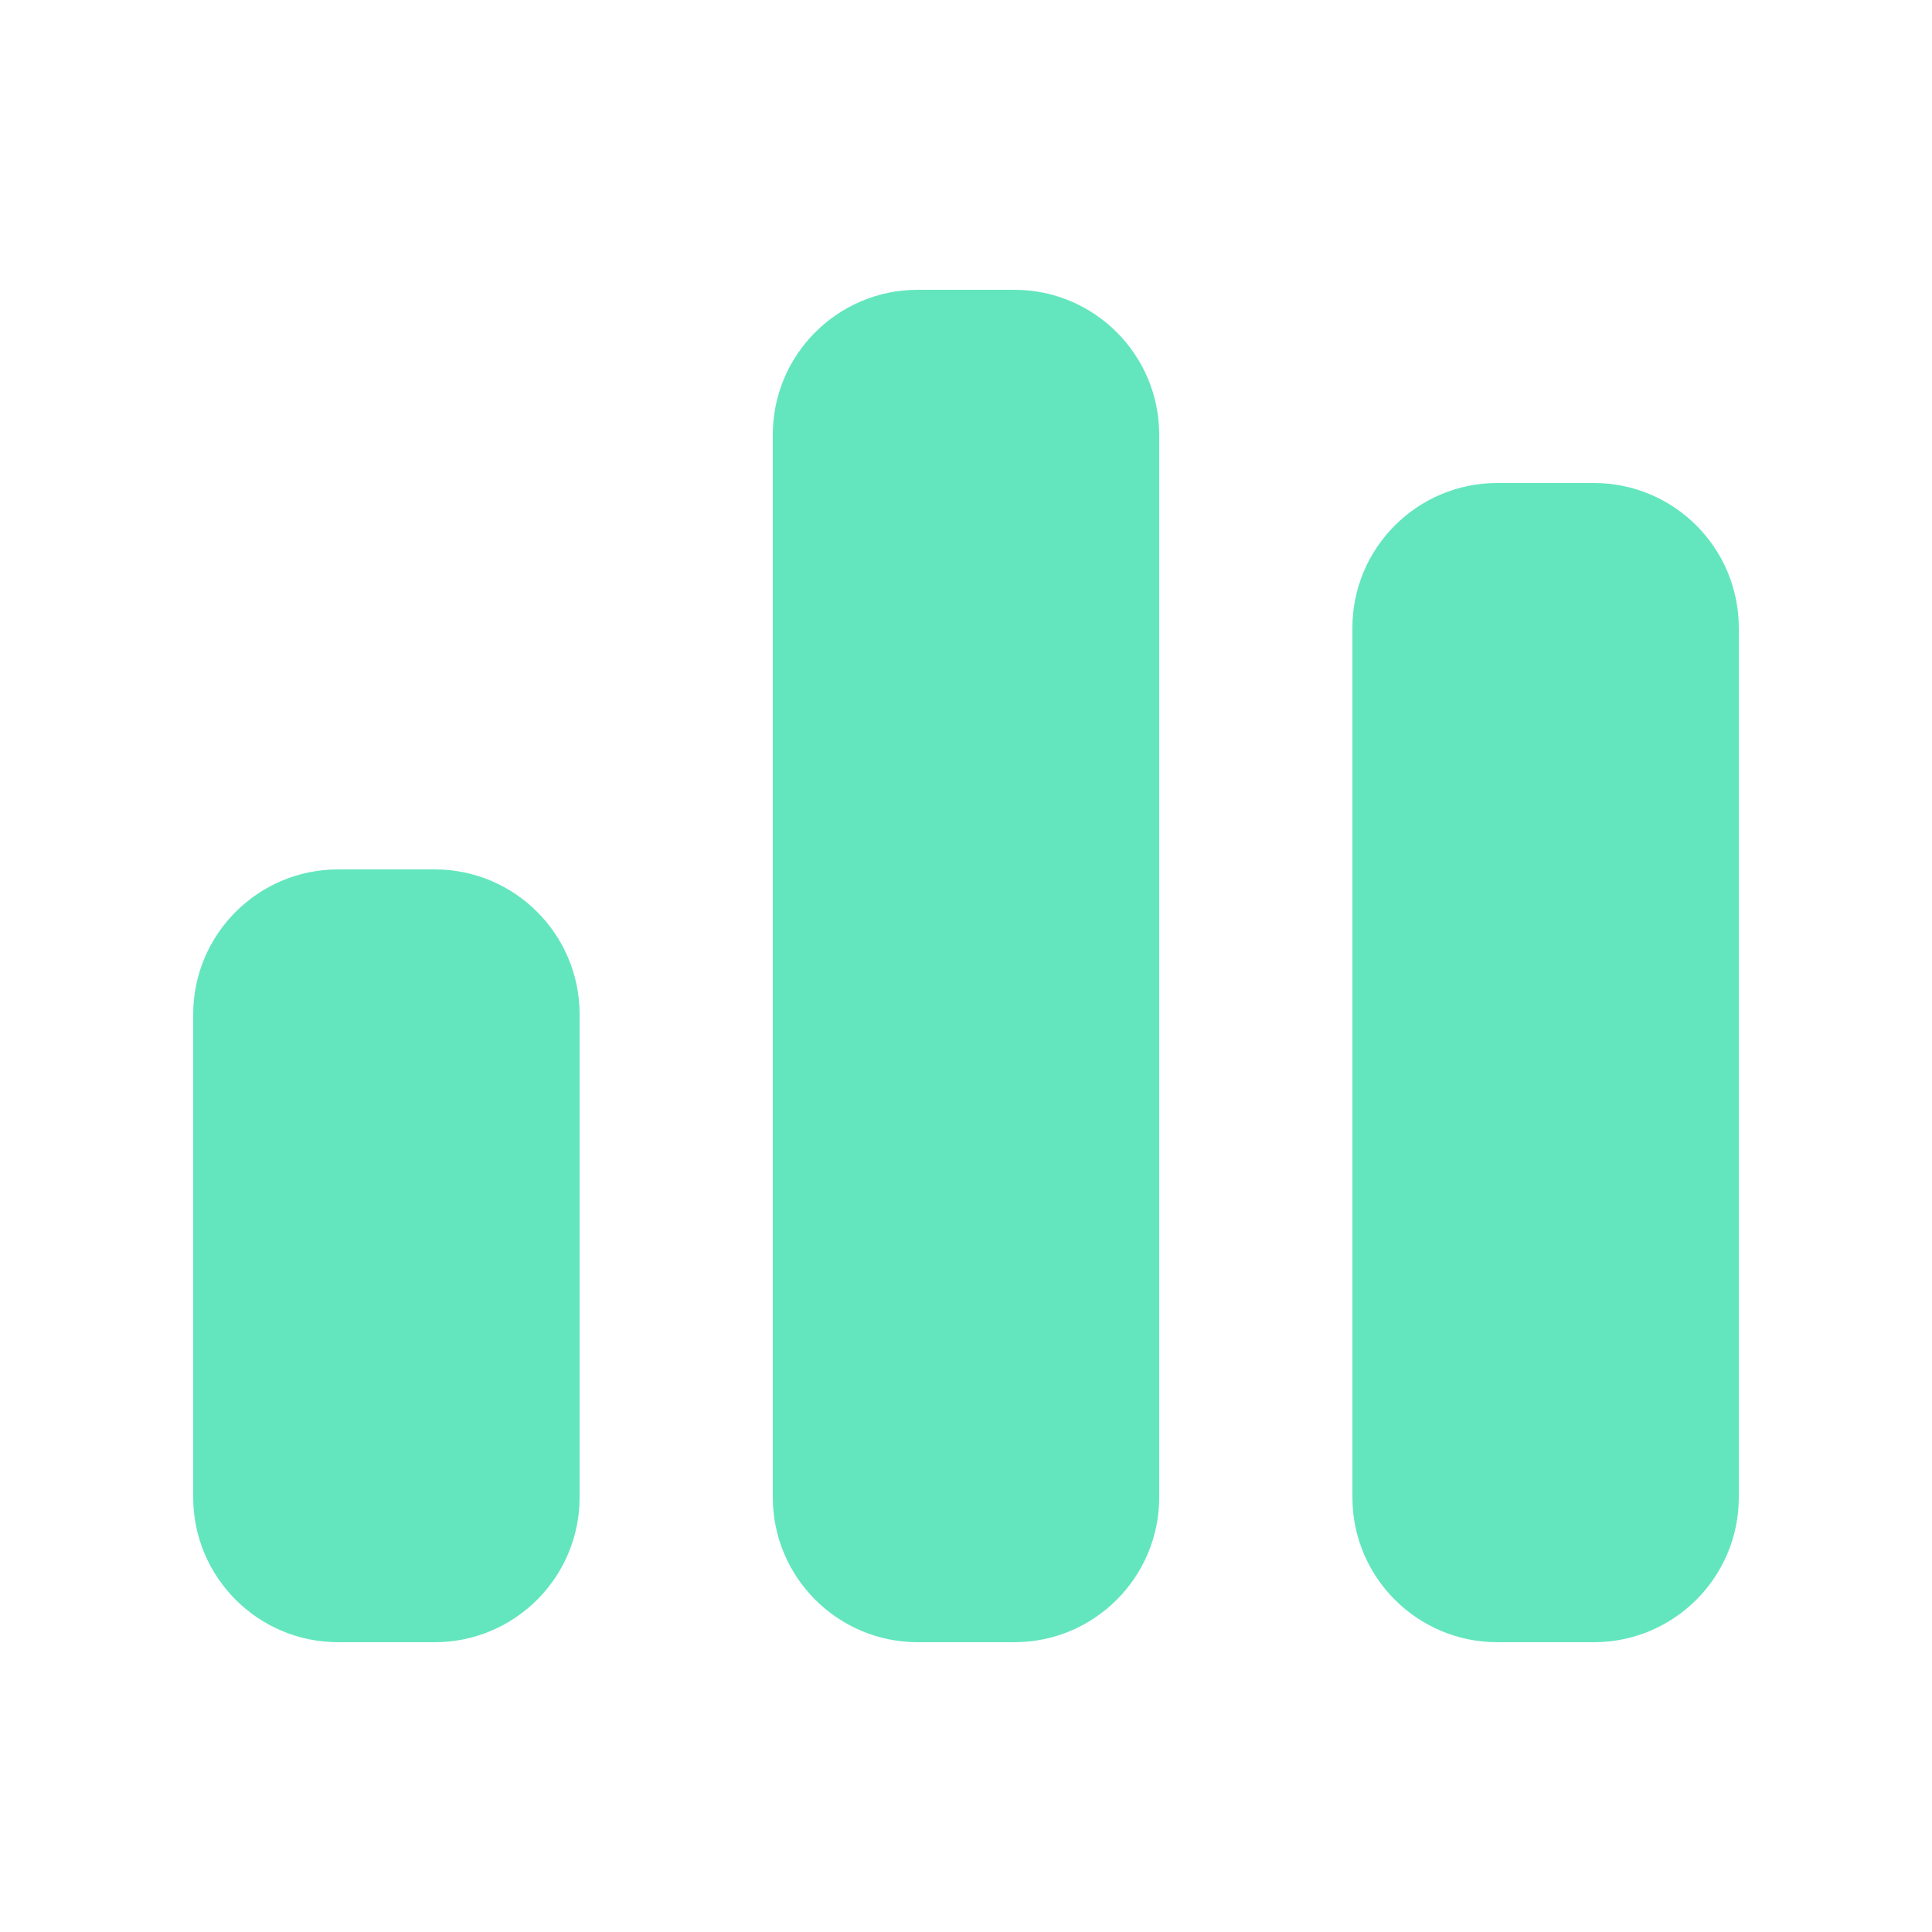 <svg xmlns="http://www.w3.org/2000/svg" viewBox="0 0 640 640">
    <g transform="translate(64, 64)">
        <path fill="#63E6BE"
            d="M192 80c0-26.5 21.5-48 48-48l32 0c26.5 0 48 21.5 48 48l0 352c0 26.5-21.5 48-48 48l-32 0c-26.5 0-48-21.5-48-48l0-352zM0 272c0-26.5 21.5-48 48-48l32 0c26.5 0 48 21.5 48 48l0 160c0 26.5-21.5 48-48 48l-32 0c-26.5 0-48-21.5-48-48L0 272zM432 96l32 0c26.5 0 48 21.5 48 48l0 288c0 26.5-21.5 48-48 48l-32 0c-26.5 0-48-21.5-48-48l0-288c0-26.5 21.5-48 48-48z" />
    </g>
</svg>
<!--
rsvg-convert icon.svg -w 640 -h 640 -o icon.png
rsvg-convert icon.svg -w 640 -h 640 -o apple-touch-icon.png -b white
-->